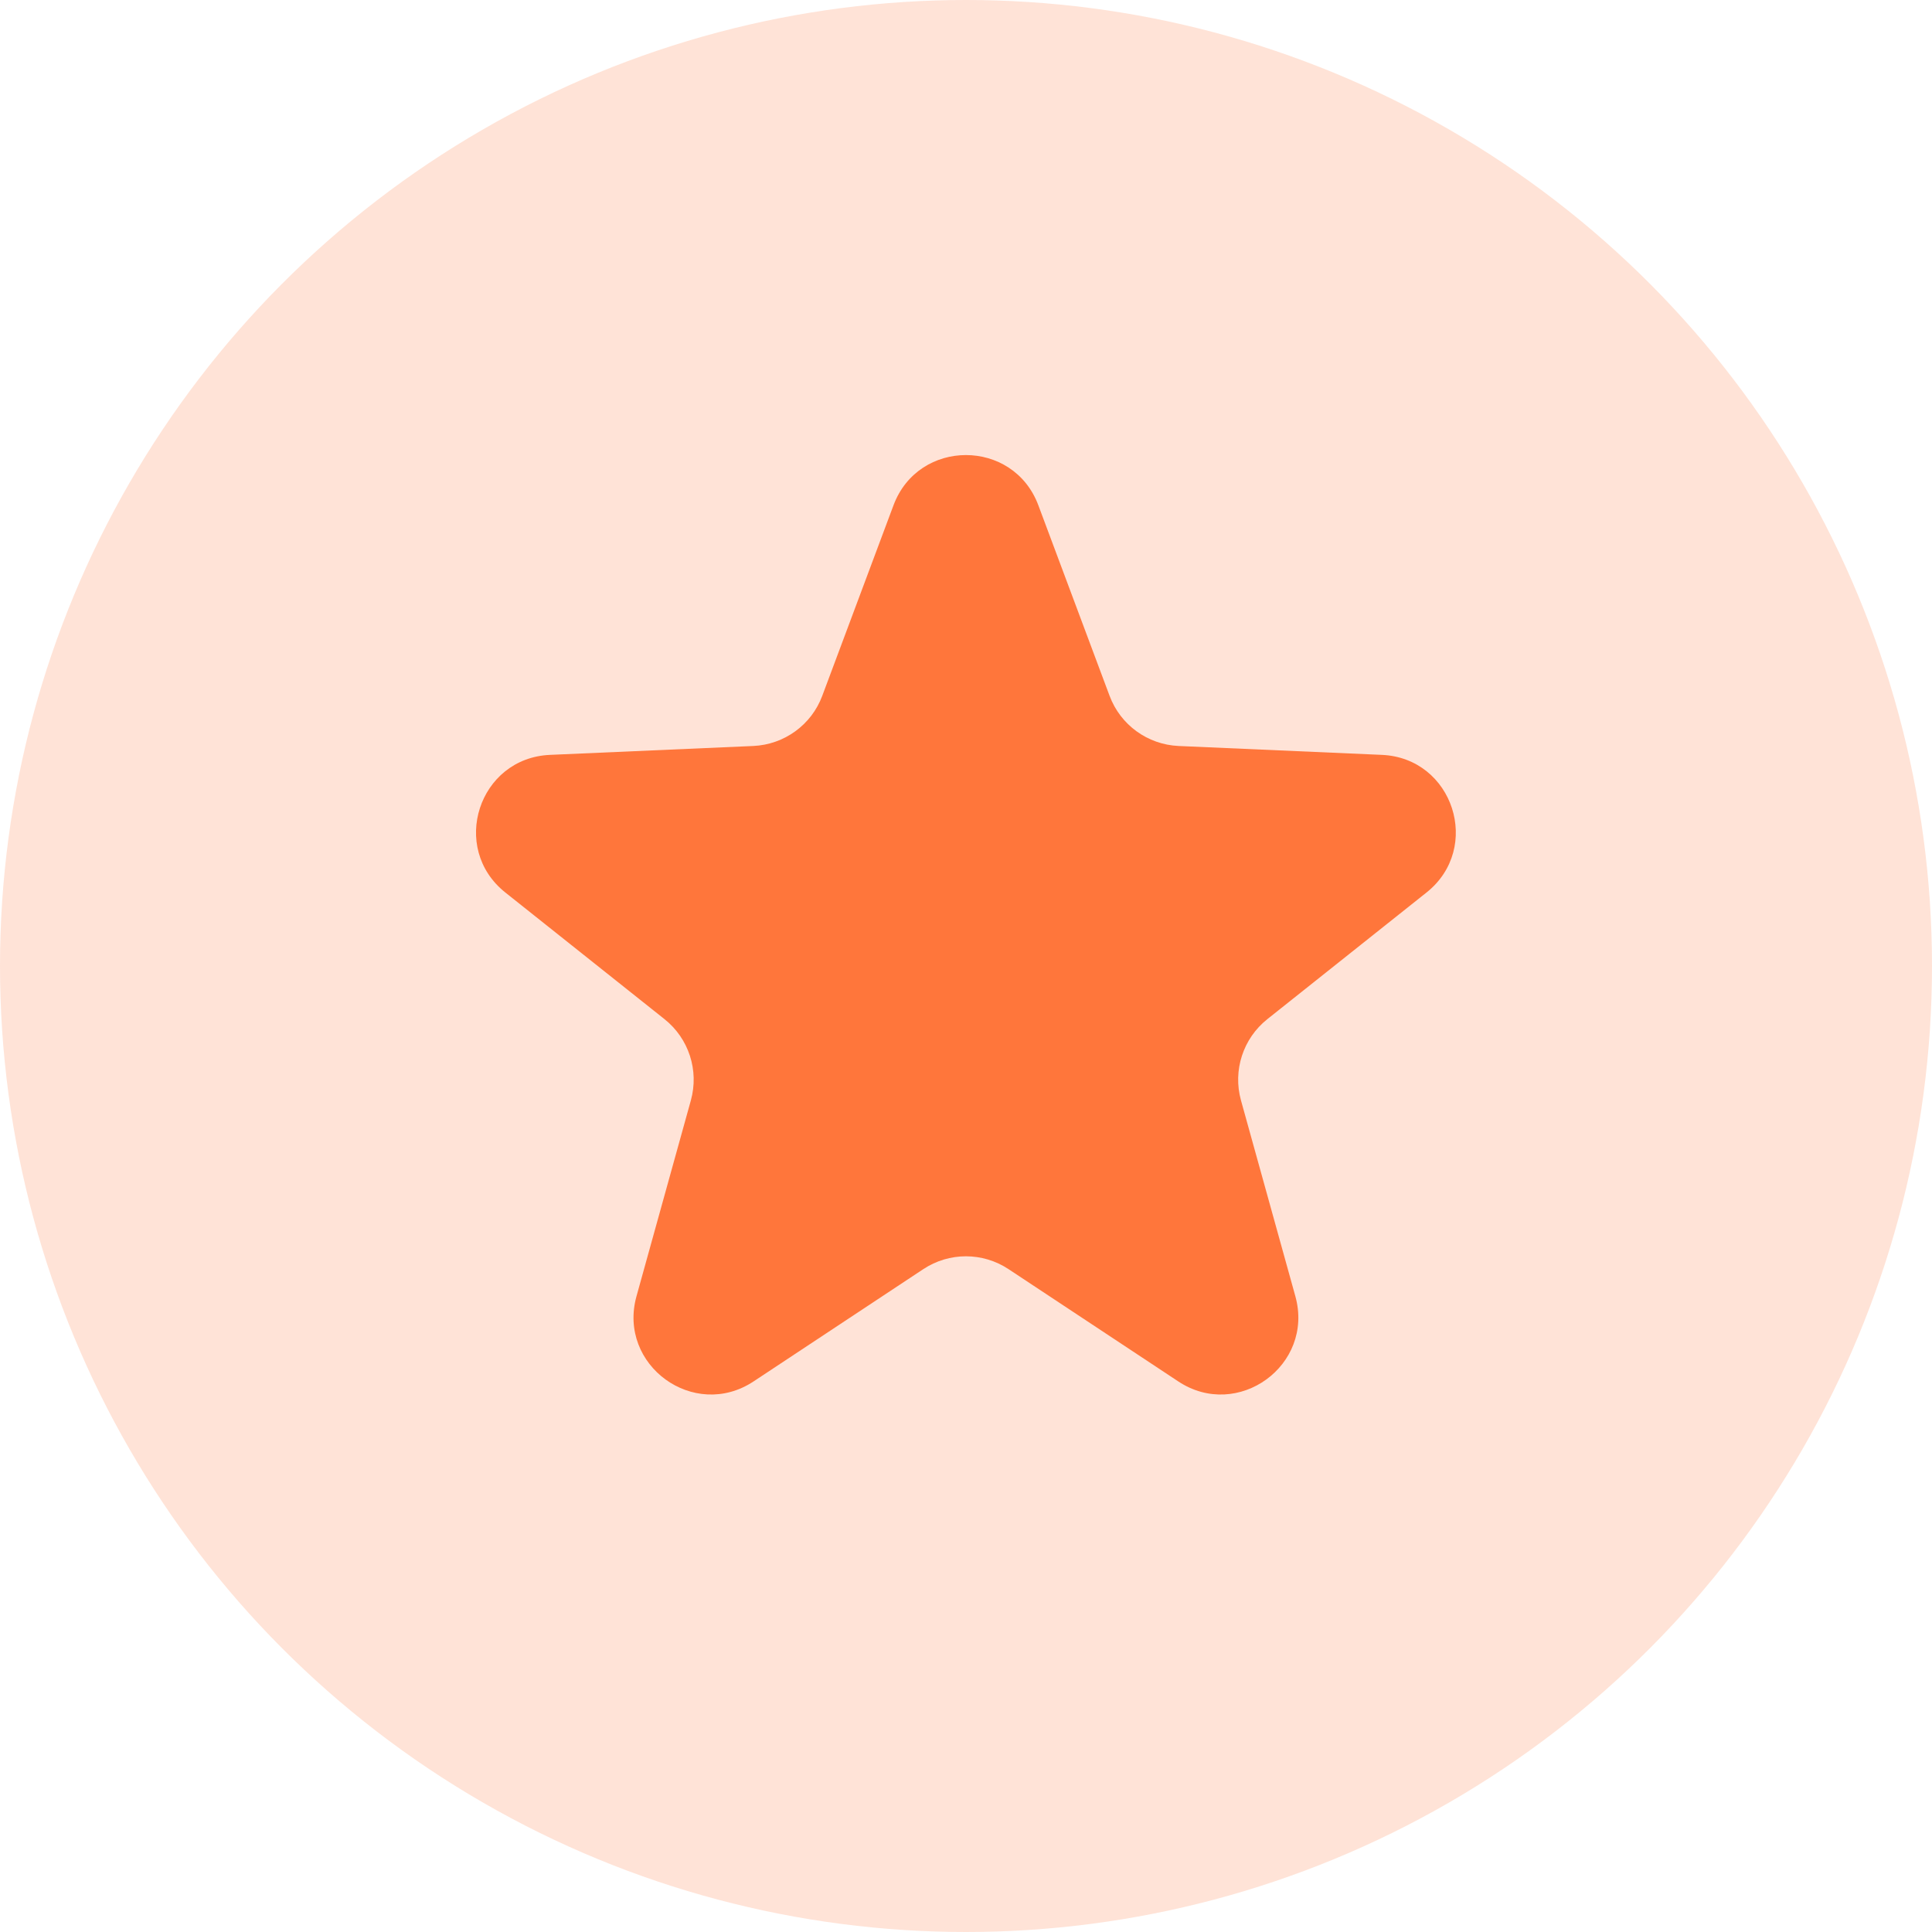 <?xml version="1.0" encoding="UTF-8"?>
<svg xmlns="http://www.w3.org/2000/svg" width="25" height="25" viewBox="0 0 25 25" fill="none">
  <circle cx="12.5" cy="12.5" r="12.5" fill="#FF763B" fill-opacity="0.2"></circle>
  <path d="M11.562 6.538C11.886 5.672 13.112 5.672 13.436 6.538L14.358 9.004C14.498 9.38 14.85 9.635 15.251 9.653L17.881 9.768C18.805 9.808 19.183 10.973 18.459 11.549L16.399 13.188C16.085 13.438 15.951 13.851 16.058 14.238L16.762 16.774C17.009 17.666 16.017 18.386 15.246 17.875L13.051 16.423C12.716 16.201 12.282 16.201 11.947 16.423L9.752 17.875C8.981 18.386 7.989 17.666 8.236 16.774L8.94 14.238C9.047 13.851 8.913 13.438 8.599 13.188L6.539 11.549C5.815 10.973 6.193 9.808 7.117 9.768L9.747 9.653C10.148 9.635 10.5 9.38 10.64 9.004L11.562 6.538Z" fill="#FF763B"></path>
</svg>
